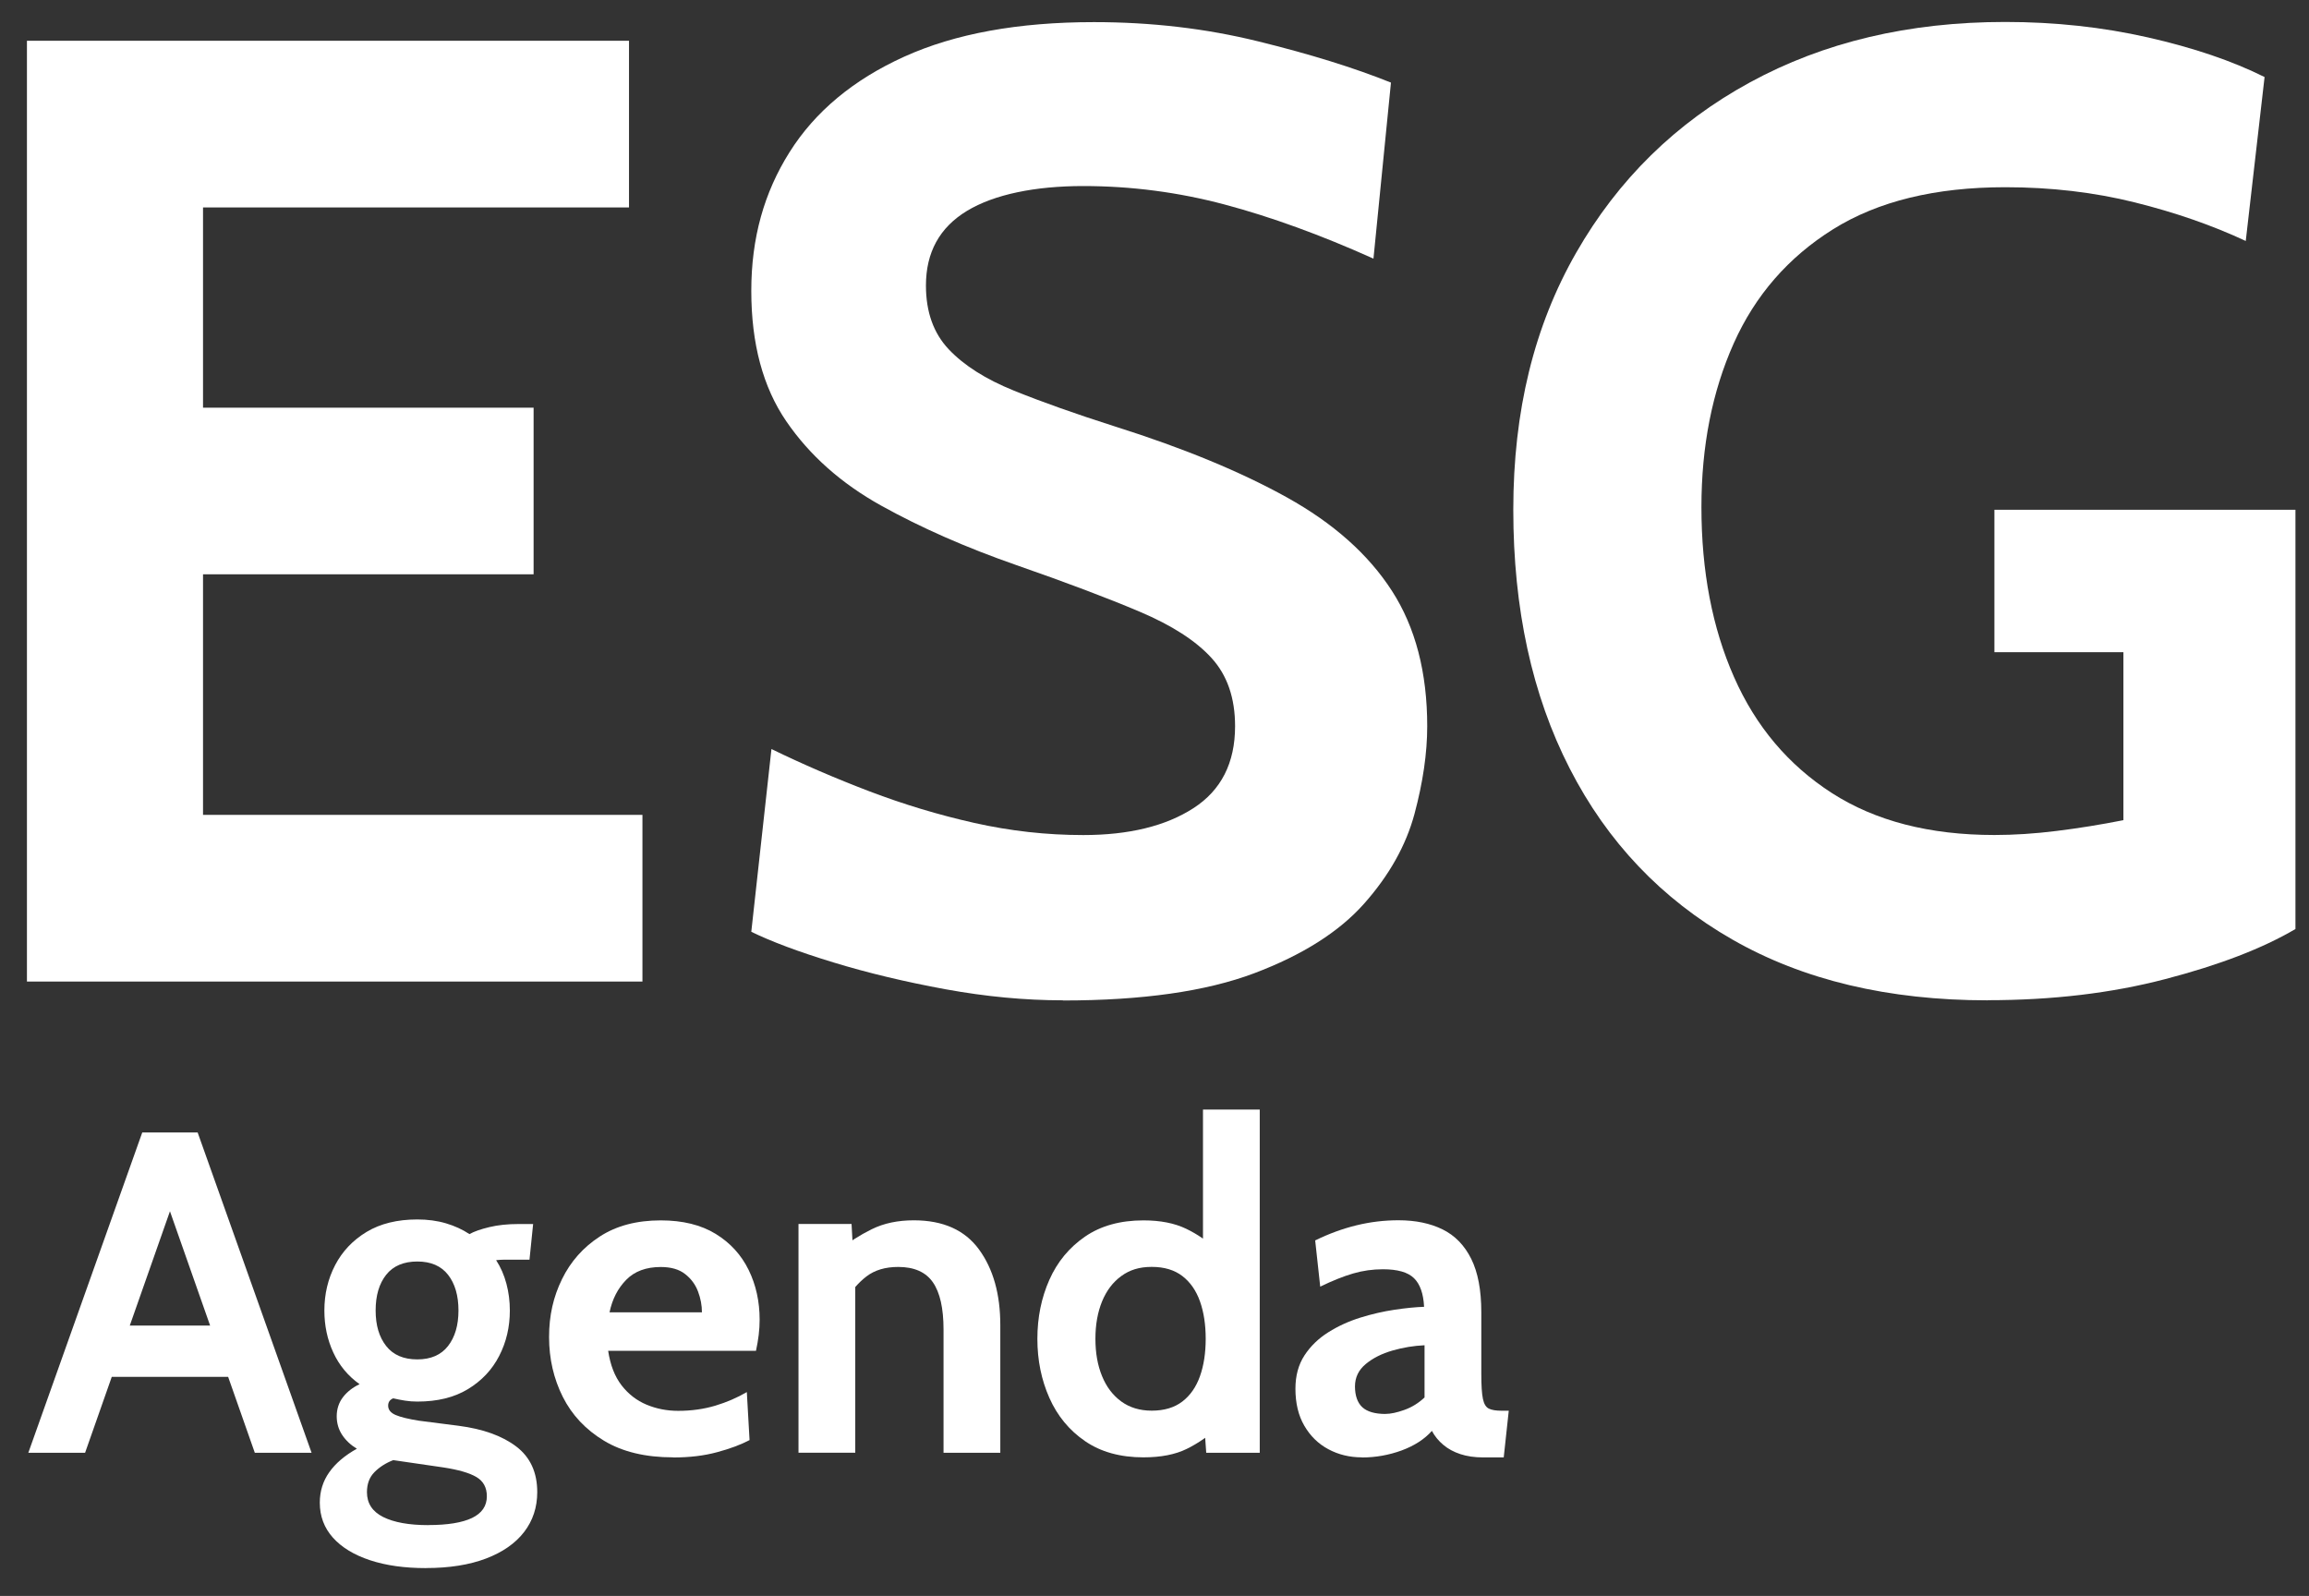 <?xml version="1.0" encoding="UTF-8"?><svg id="Camada_1" xmlns="http://www.w3.org/2000/svg" viewBox="0 0 398.62 275.52"><rect x="0" y="0" width="398.62" height="275.52" fill="#333333" stroke="none"/><defs><style>.cls-1{fill:#fff;}</style></defs><g><path class="cls-1" d="M4.65,169.44V7.04H108.59v28.77H35.05v34.57h57.07v28.77H35.05v41.53H110.91v28.77H4.65Z"/><path class="cls-1" d="M183.52,172.69c-6.57,0-13.34-.64-20.3-1.91-6.96-1.28-13.42-2.82-19.37-4.64-5.96-1.82-10.67-3.58-14.15-5.28l3.48-31.55c5.41,2.63,11.06,5.07,16.94,7.31,5.88,2.24,11.91,4.06,18.1,5.45,6.19,1.39,12.45,2.09,18.79,2.09,7.89,0,14.23-1.55,19.02-4.64,4.79-3.09,7.19-7.81,7.19-14.15,0-4.87-1.35-8.8-4.06-11.77-2.71-2.98-6.84-5.64-12.41-8-5.57-2.36-12.68-5.05-21.34-8.06-8.66-3.02-16.43-6.44-23.32-10.27-6.88-3.83-12.34-8.68-16.36-14.56-4.02-5.88-6.03-13.38-6.03-22.5s2.2-16.95,6.61-23.95c4.41-7,11-12.49,19.78-16.47,8.78-3.98,19.7-5.97,32.77-5.97,9.9,0,19.33,1.1,28.3,3.31,8.97,2.2,16.63,4.58,22.97,7.13l-3.02,30.39c-9.13-4.1-17.69-7.21-25.69-9.34-8-2.13-16.14-3.19-24.42-3.19s-15.35,1.43-20.07,4.29c-4.72,2.86-7.08,7.15-7.08,12.88,0,4.56,1.31,8.24,3.94,11.02,2.63,2.78,6.38,5.16,11.25,7.13,4.87,1.97,10.71,4.04,17.52,6.21,11.75,3.71,21.63,7.79,29.64,12.24,8,4.45,14.04,9.82,18.1,16.12,4.06,6.3,6.09,14.09,6.09,23.37,0,4.64-.74,9.69-2.2,15.14-1.47,5.45-4.37,10.61-8.7,15.49-4.33,4.87-10.65,8.87-18.97,12.01-8.31,3.13-19.31,4.7-33,4.7Z"/><path class="cls-1" d="M343.14,172.69c-17.17,0-31.86-3.5-44.08-10.5-12.22-7-21.58-16.84-28.07-29.52-6.5-12.68-9.74-27.57-9.74-44.66s3.61-31.73,10.85-44.37c7.23-12.64,17.23-22.45,29.99-29.41s27.45-10.44,44.08-10.44c8.58,0,16.8,.89,24.65,2.67,7.85,1.78,14.56,4.06,20.13,6.84l-3.25,28.3c-5.8-2.71-12.2-4.93-19.2-6.67-7-1.74-14.44-2.61-22.33-2.61-12.06,0-21.96,2.42-29.7,7.25-7.73,4.83-13.46,11.41-17.17,19.72-3.71,8.31-5.57,17.73-5.57,28.25,0,11.06,1.87,20.84,5.63,29.35,3.75,8.51,9.38,15.18,16.88,20.01,7.5,4.83,16.86,7.25,28.07,7.25,3.4,0,6.98-.23,10.73-.7,3.75-.46,7.6-1.08,11.54-1.86v-29h-22.27v-24.59h51.97v72.38c-5.65,3.33-13.13,6.21-22.45,8.64-9.32,2.44-19.55,3.65-30.68,3.65Z"/></g><g><path class="cls-1" d="M28.04,205.38h2.61l-15.96,45.42H4.89l19.67-55.3h9.56l19.67,55.3h-9.8l-15.96-45.42Zm12.88,32.31H17.77v-8.85h23.15v8.85Z"/><path class="cls-1" d="M73.54,270.71c-3.69,0-6.91-.45-9.66-1.36-2.75-.91-4.89-2.21-6.4-3.89-1.51-1.69-2.27-3.7-2.27-6.04,0-1.98,.55-3.73,1.64-5.27,1.09-1.54,2.68-2.89,4.76-4.05-1.05-.63-1.9-1.42-2.53-2.37-.63-.95-.95-2.03-.95-3.24s.36-2.36,1.09-3.3c.72-.93,1.68-1.68,2.86-2.23-2-1.42-3.52-3.25-4.54-5.47-1.03-2.23-1.54-4.64-1.54-7.25,0-2.84,.62-5.46,1.86-7.84,1.24-2.38,3.05-4.29,5.43-5.73,2.38-1.43,5.3-2.15,8.75-2.15,1.79,0,3.44,.22,4.96,.67,1.51,.45,2.86,1.07,4.05,1.86,.79-.45,1.94-.85,3.44-1.21s3.17-.53,5.02-.53h2.53l-.63,6.16h-4.5c-.39,0-.82,.03-1.26,.08,.79,1.21,1.38,2.57,1.78,4.07s.59,3.04,.59,4.62c0,2.84-.61,5.46-1.84,7.84-1.22,2.38-3.02,4.29-5.39,5.73-2.37,1.44-5.28,2.15-8.73,2.15-.74,0-1.45-.05-2.13-.16-.69-.11-1.37-.24-2.05-.4-.58,.24-.87,.66-.87,1.26,0,.71,.43,1.25,1.3,1.62,.87,.37,2.22,.7,4.07,.99l6.79,.87c4.24,.55,7.56,1.75,9.97,3.59s3.61,4.46,3.61,7.86c0,2.63-.76,4.93-2.27,6.89-1.51,1.96-3.71,3.49-6.58,4.58-2.87,1.09-6.32,1.64-10.35,1.64Zm.4-7.43c3.32,0,5.83-.41,7.54-1.22,1.71-.82,2.57-2.07,2.57-3.75,0-1.5-.6-2.61-1.8-3.32-1.2-.71-3.1-1.26-5.71-1.66l-8.65-1.26c-1.29,.5-2.37,1.19-3.24,2.07-.87,.88-1.3,2.03-1.3,3.46,0,1.92,.93,3.35,2.8,4.29,1.87,.93,4.46,1.4,7.78,1.4Zm-1.9-28.6c2.34,0,4.11-.77,5.31-2.31,1.2-1.54,1.8-3.59,1.8-6.14s-.6-4.63-1.8-6.16c-1.2-1.53-2.97-2.29-5.31-2.29s-4.16,.76-5.37,2.29c-1.21,1.53-1.82,3.58-1.82,6.16s.61,4.6,1.82,6.14c1.21,1.54,3,2.31,5.37,2.31Z"/><path class="cls-1" d="M116.2,251.59c-4.77,0-8.74-.95-11.91-2.86-3.17-1.91-5.55-4.44-7.13-7.58-1.58-3.15-2.37-6.59-2.37-10.33s.74-6.94,2.23-9.99c1.49-3.05,3.67-5.51,6.54-7.37,2.87-1.86,6.37-2.78,10.51-2.78,3.79,0,6.95,.78,9.48,2.33,2.53,1.55,4.42,3.63,5.69,6.22s1.9,5.46,1.9,8.59c0,.87-.05,1.75-.16,2.63-.11,.88-.26,1.8-.47,2.75h-25.52c.37,2.45,1.14,4.43,2.31,5.95,1.17,1.51,2.61,2.63,4.31,3.34,1.7,.71,3.52,1.07,5.47,1.07,2.29,0,4.42-.3,6.4-.89,1.97-.59,3.79-1.38,5.45-2.35l.47,8.29c-1.5,.79-3.37,1.49-5.61,2.09-2.24,.61-4.77,.91-7.58,.91Zm-10.98-25.04h15.96c0-1.19-.22-2.38-.67-3.58-.45-1.2-1.19-2.21-2.23-3.02-1.04-.82-2.44-1.22-4.21-1.22-2.53,0-4.52,.74-5.96,2.21-1.45,1.48-2.41,3.34-2.88,5.61Z"/><path class="cls-1" d="M137.85,250.8v-39.5h9.16l.4,7.35-2.29-3c1.5-1.26,3.29-2.41,5.37-3.44,2.08-1.03,4.5-1.54,7.27-1.54,5.06,0,8.81,1.68,11.26,5.04,2.45,3.36,3.67,7.71,3.67,13.05v22.04h-9.8v-21.25c0-3.69-.61-6.41-1.84-8.18-1.22-1.76-3.22-2.65-5.98-2.65-2.24,0-4.07,.55-5.49,1.64s-2.67,2.55-3.75,4.36l1.82-4.82v30.89h-9.8Z"/><path class="cls-1" d="M197.41,251.59c-4,0-7.37-.93-10.09-2.8-2.73-1.87-4.78-4.36-6.16-7.47-1.38-3.11-2.07-6.5-2.07-10.19s.69-7.08,2.07-10.19c1.38-3.11,3.44-5.59,6.16-7.46s6.09-2.8,10.09-2.8c2.9,0,5.35,.48,7.35,1.44,2,.96,3.77,2.19,5.29,3.69l-2.37,2.05v-26.31h9.8v59.25h-9.24l-.47-6.71,2.84,2.05c-1.84,1.69-3.75,3.02-5.73,3.99-1.97,.97-4.46,1.46-7.47,1.46Zm1.42-8.06c2.16,0,3.92-.53,5.29-1.58,1.37-1.05,2.38-2.51,3.04-4.37,.66-1.86,.99-4.01,.99-6.46s-.33-4.6-.99-6.46c-.66-1.86-1.67-3.31-3.04-4.37-1.37-1.05-3.13-1.58-5.29-1.58s-3.81,.53-5.25,1.58c-1.45,1.05-2.55,2.51-3.32,4.37-.76,1.86-1.15,4.01-1.15,6.46s.38,4.6,1.15,6.46c.76,1.86,1.87,3.31,3.32,4.37,1.45,1.05,3.2,1.58,5.25,1.58Z"/><path class="cls-1" d="M235.1,251.59c-2.11,0-4.03-.47-5.77-1.4-1.74-.93-3.12-2.28-4.15-4.05-1.03-1.76-1.54-3.9-1.54-6.4,0-2.24,.52-4.15,1.56-5.75,1.04-1.59,2.41-2.92,4.11-3.99s3.54-1.91,5.53-2.53c1.99-.62,3.95-1.07,5.89-1.36,1.94-.29,3.64-.46,5.12-.51-.11-2.26-.69-3.91-1.74-4.94-1.05-1.03-2.84-1.54-5.37-1.54-1.76,0-3.48,.24-5.15,.73-1.67,.49-3.56,1.24-5.67,2.27l-.87-7.98c2.37-1.16,4.75-2.03,7.13-2.61,2.38-.58,4.8-.87,7.25-.87,2.95,0,5.49,.53,7.62,1.58,2.13,1.05,3.78,2.75,4.94,5.08,1.16,2.33,1.74,5.41,1.74,9.22v10.67c0,1.97,.09,3.4,.28,4.29,.18,.88,.53,1.44,1.03,1.68,.5,.24,1.22,.36,2.17,.36h1.26l-.87,8.06h-3.56c-1.47,0-2.78-.19-3.93-.57-1.15-.38-2.13-.91-2.94-1.6-.82-.68-1.48-1.49-1.97-2.41-1.29,1.45-3.04,2.57-5.23,3.38-2.2,.8-4.48,1.21-6.85,1.21Zm4.11-7.5c.87,0,1.95-.23,3.24-.69,1.29-.46,2.45-1.18,3.48-2.15v-9.01c-1.84,.08-3.69,.38-5.53,.91-1.84,.53-3.38,1.3-4.62,2.33-1.24,1.03-1.86,2.32-1.86,3.87s.42,2.8,1.26,3.58c.84,.78,2.19,1.17,4.03,1.17Z"/></g></svg>